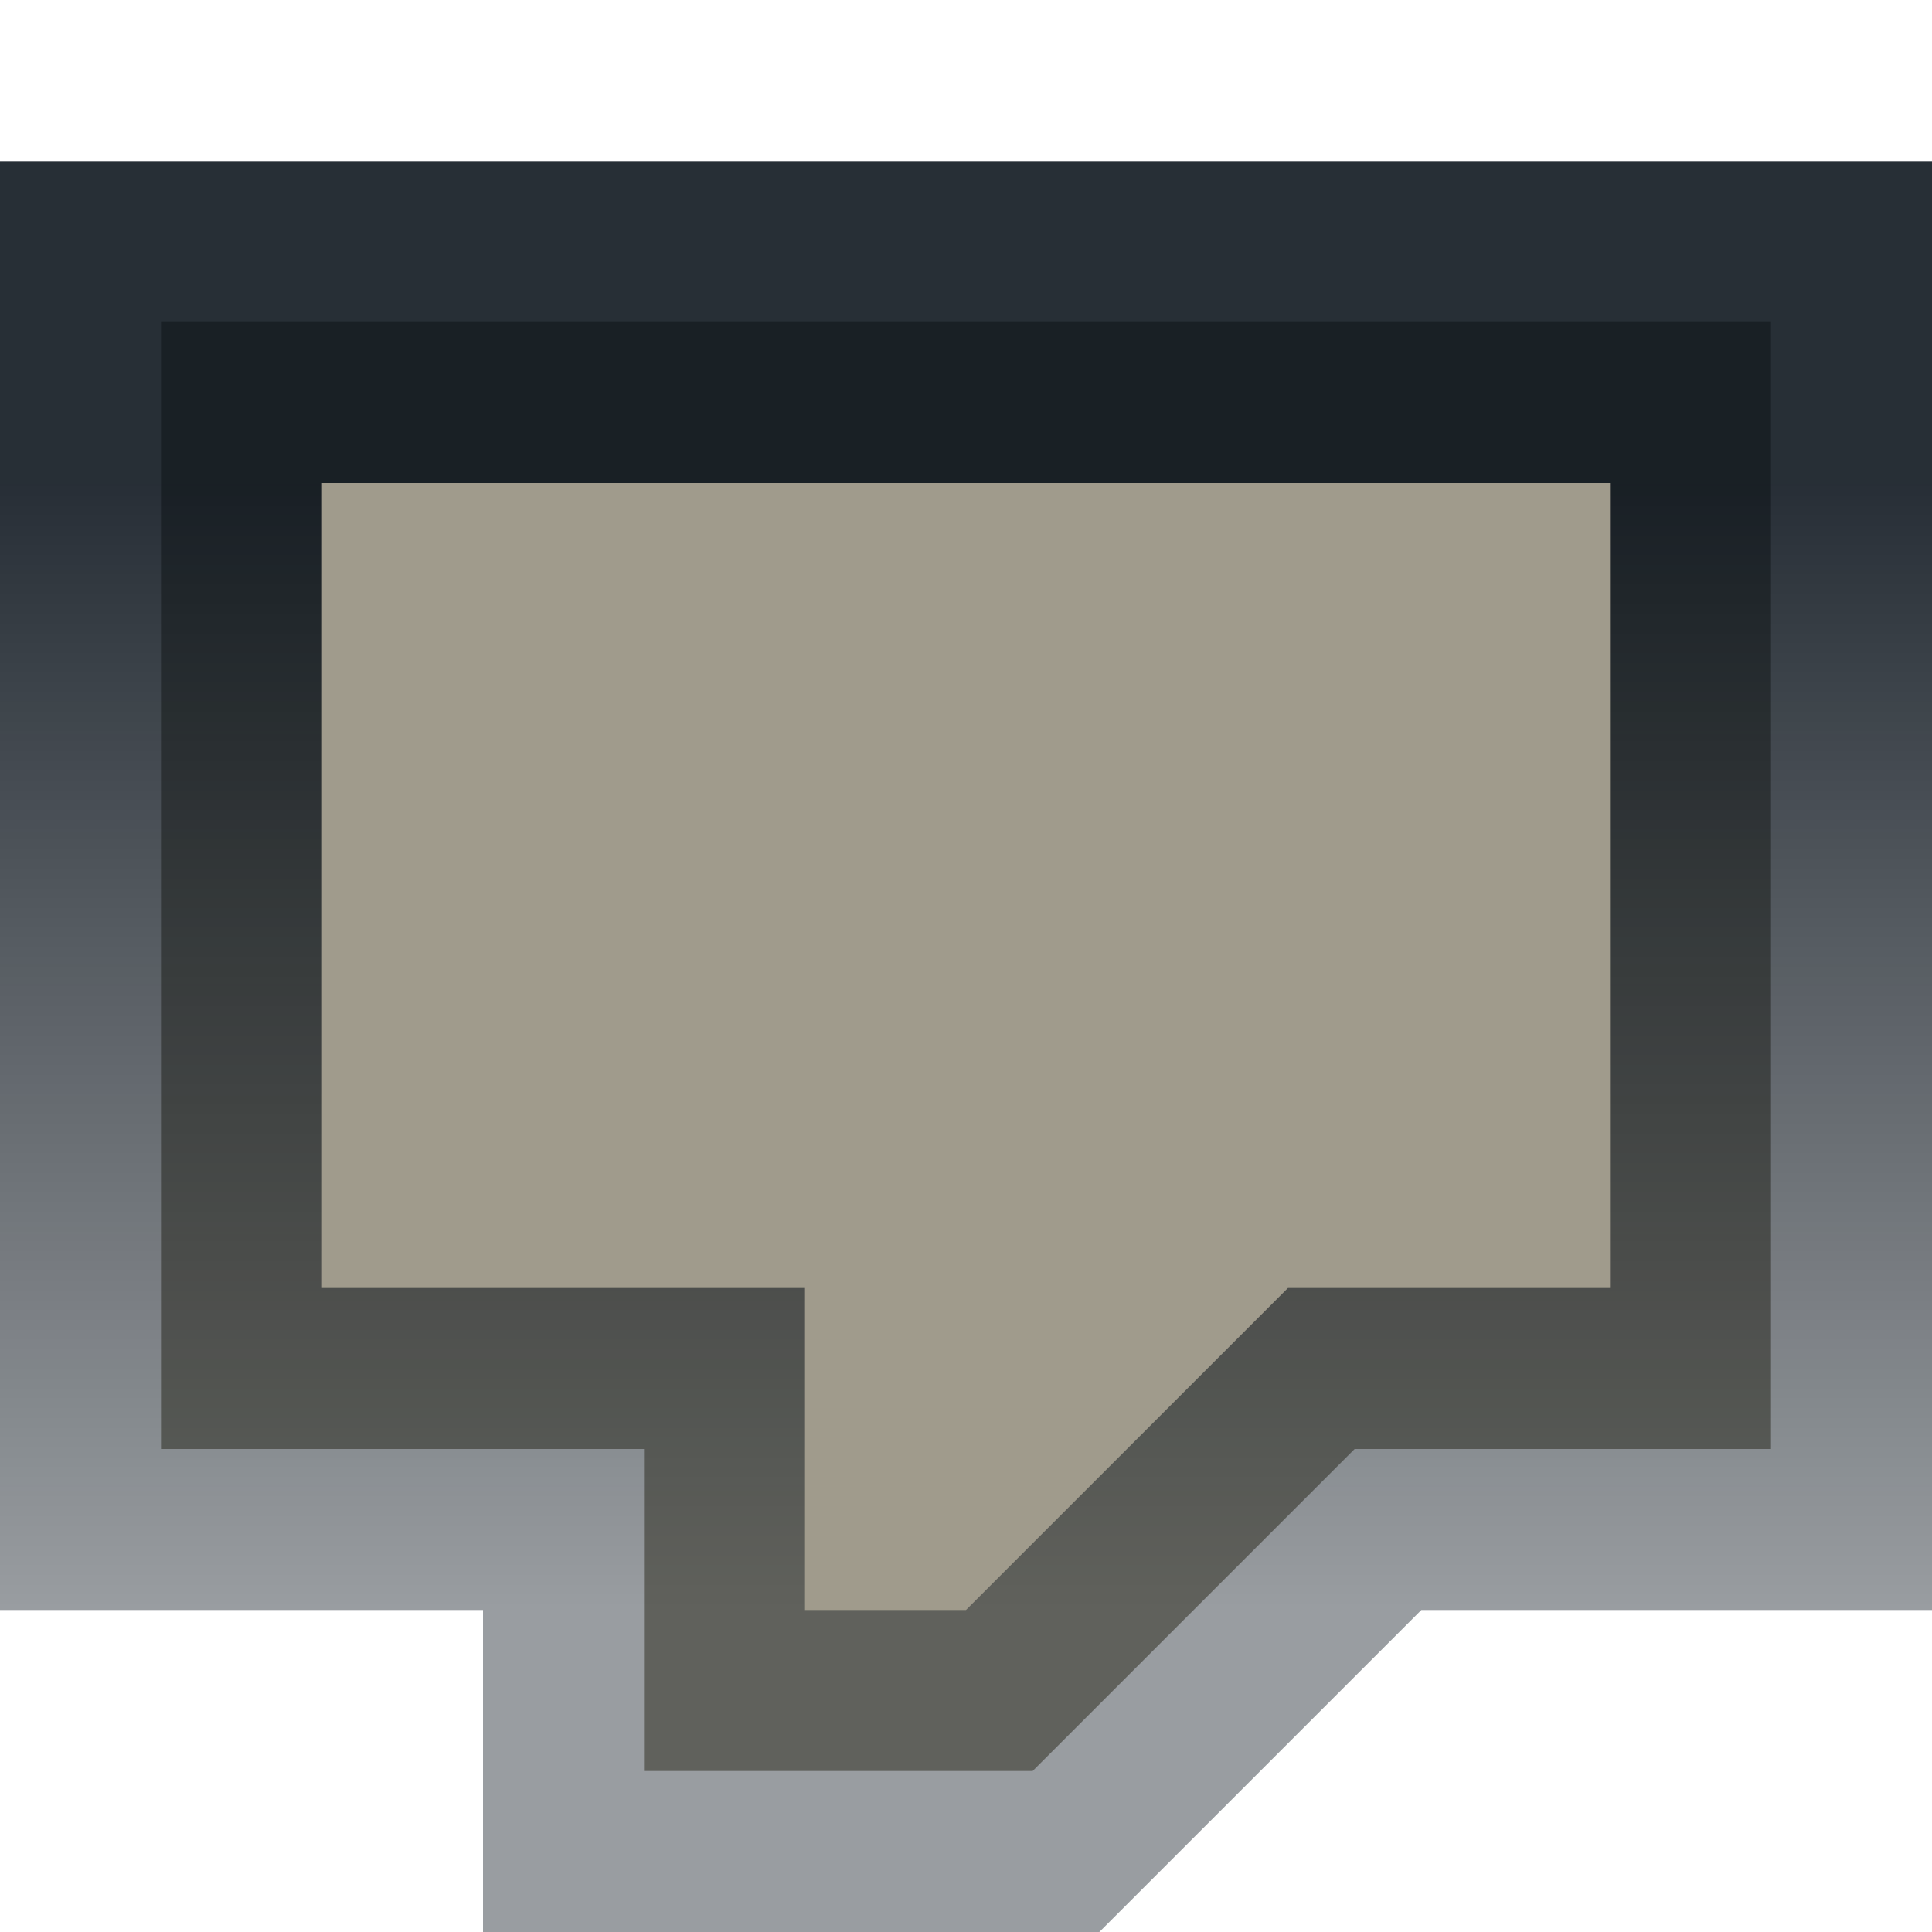 <svg width="12" height="12" viewBox="0 0 12 12" fill="none" xmlns="http://www.w3.org/2000/svg">
<path d="M2 2H1V3V8V9H2H4V10V11H5H6H6.414L6.707 10.707L8.414 9H10H11V8V3V2H10H2Z" fill="#A09B8C" stroke="url(#paint0_linear_1059_43568)" stroke-width="2"/>
<defs>
<linearGradient id="paint0_linear_1059_43568" x1="6" y1="3" x2="6" y2="10" gradientUnits="userSpaceOnUse">
<stop stop-color="#010A13" stop-opacity="0.85"/>
<stop offset="1" stop-color="#010A13" stop-opacity="0.4"/>
</linearGradient>
</defs>
</svg>
